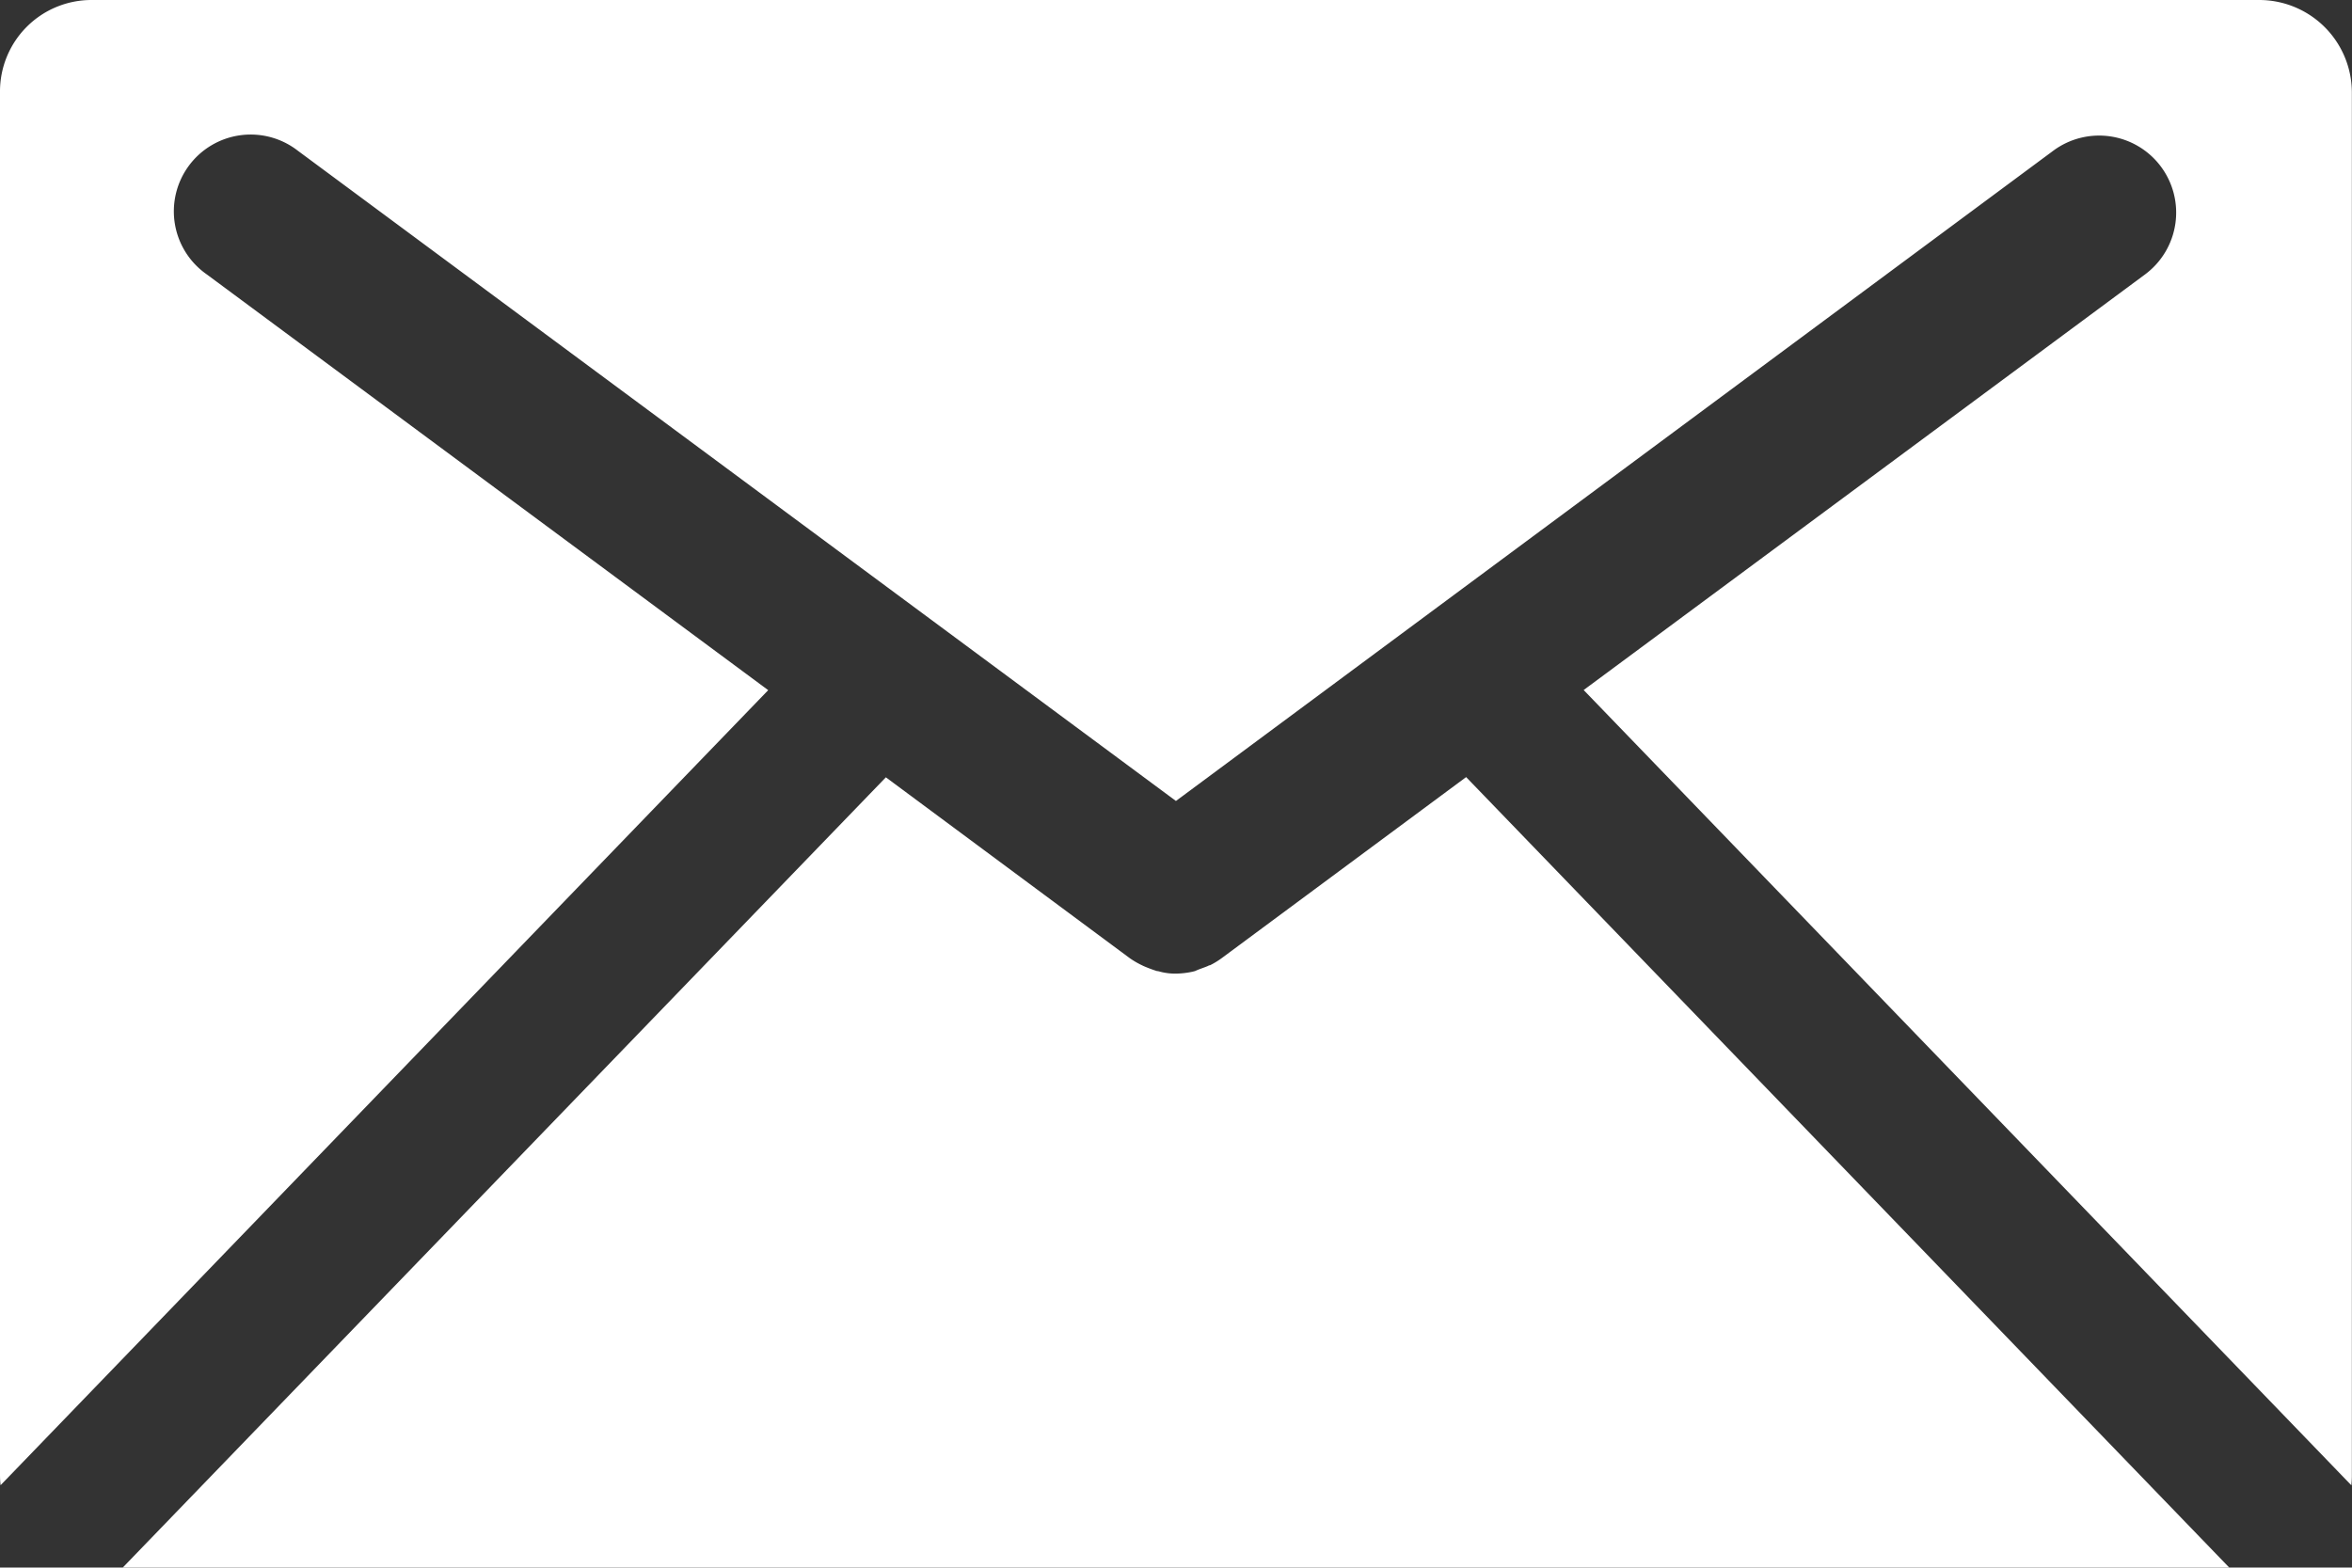 <svg xmlns="http://www.w3.org/2000/svg" xmlns:xlink="http://www.w3.org/1999/xlink" width="33.002" height="22" viewBox="0 0 33.002 22">
  <rect x="0" y="0" width="33.002" height="22" fill="#333333" stroke="none"/>
  <defs>
    <clipPath id="clip-path">
      <rect id="長方形_156" data-name="長方形 156" width="33.002" height="22" transform="translate(0 0)" fill="#fff"/>
    </clipPath>
  </defs>
  <g id="グループ_112" data-name="グループ 112" transform="translate(0 0)">
    <g id="グループ_111" data-name="グループ 111" transform="translate(0 0)" clip-path="url(#clip-path)">
      <path id="パス_182" data-name="パス 182" d="M34.15,40.181,23.442,29.087l-3.43,2.541a1.116,1.116,0,0,1-.164.1.045.045,0,0,0-.027.009c-.063.027-.127.045-.182.072l-.036.009a1.166,1.166,0,0,1-.236.027.841.841,0,0,1-.219-.027.174.174,0,0,0-.045-.009,1.97,1.97,0,0,1-.191-.072l-.018-.009a1.167,1.167,0,0,1-.172-.1L15.3,29.09,4.592,40.181Z" transform="translate(-2.87 -18.181)" fill="#fff"/>
      <path id="パス_183" data-name="パス 183" d="M10.779,9.686,2.9,3.85a1.078,1.078,0,1,1,1.28-1.734L16.5,11.241,28.808,2.117A1.08,1.08,0,1,1,30.1,3.85L22.221,9.684,32.993,20.845A1.294,1.294,0,0,0,33,20.7V1.29A1.3,1.3,0,0,0,31.7,0H1.289A1.283,1.283,0,0,0,0,1.29V20.7a1.3,1.3,0,0,0,.008.144Z" transform="translate(0 0)" fill="#fff"/>
    </g>
  </g>
</svg>
